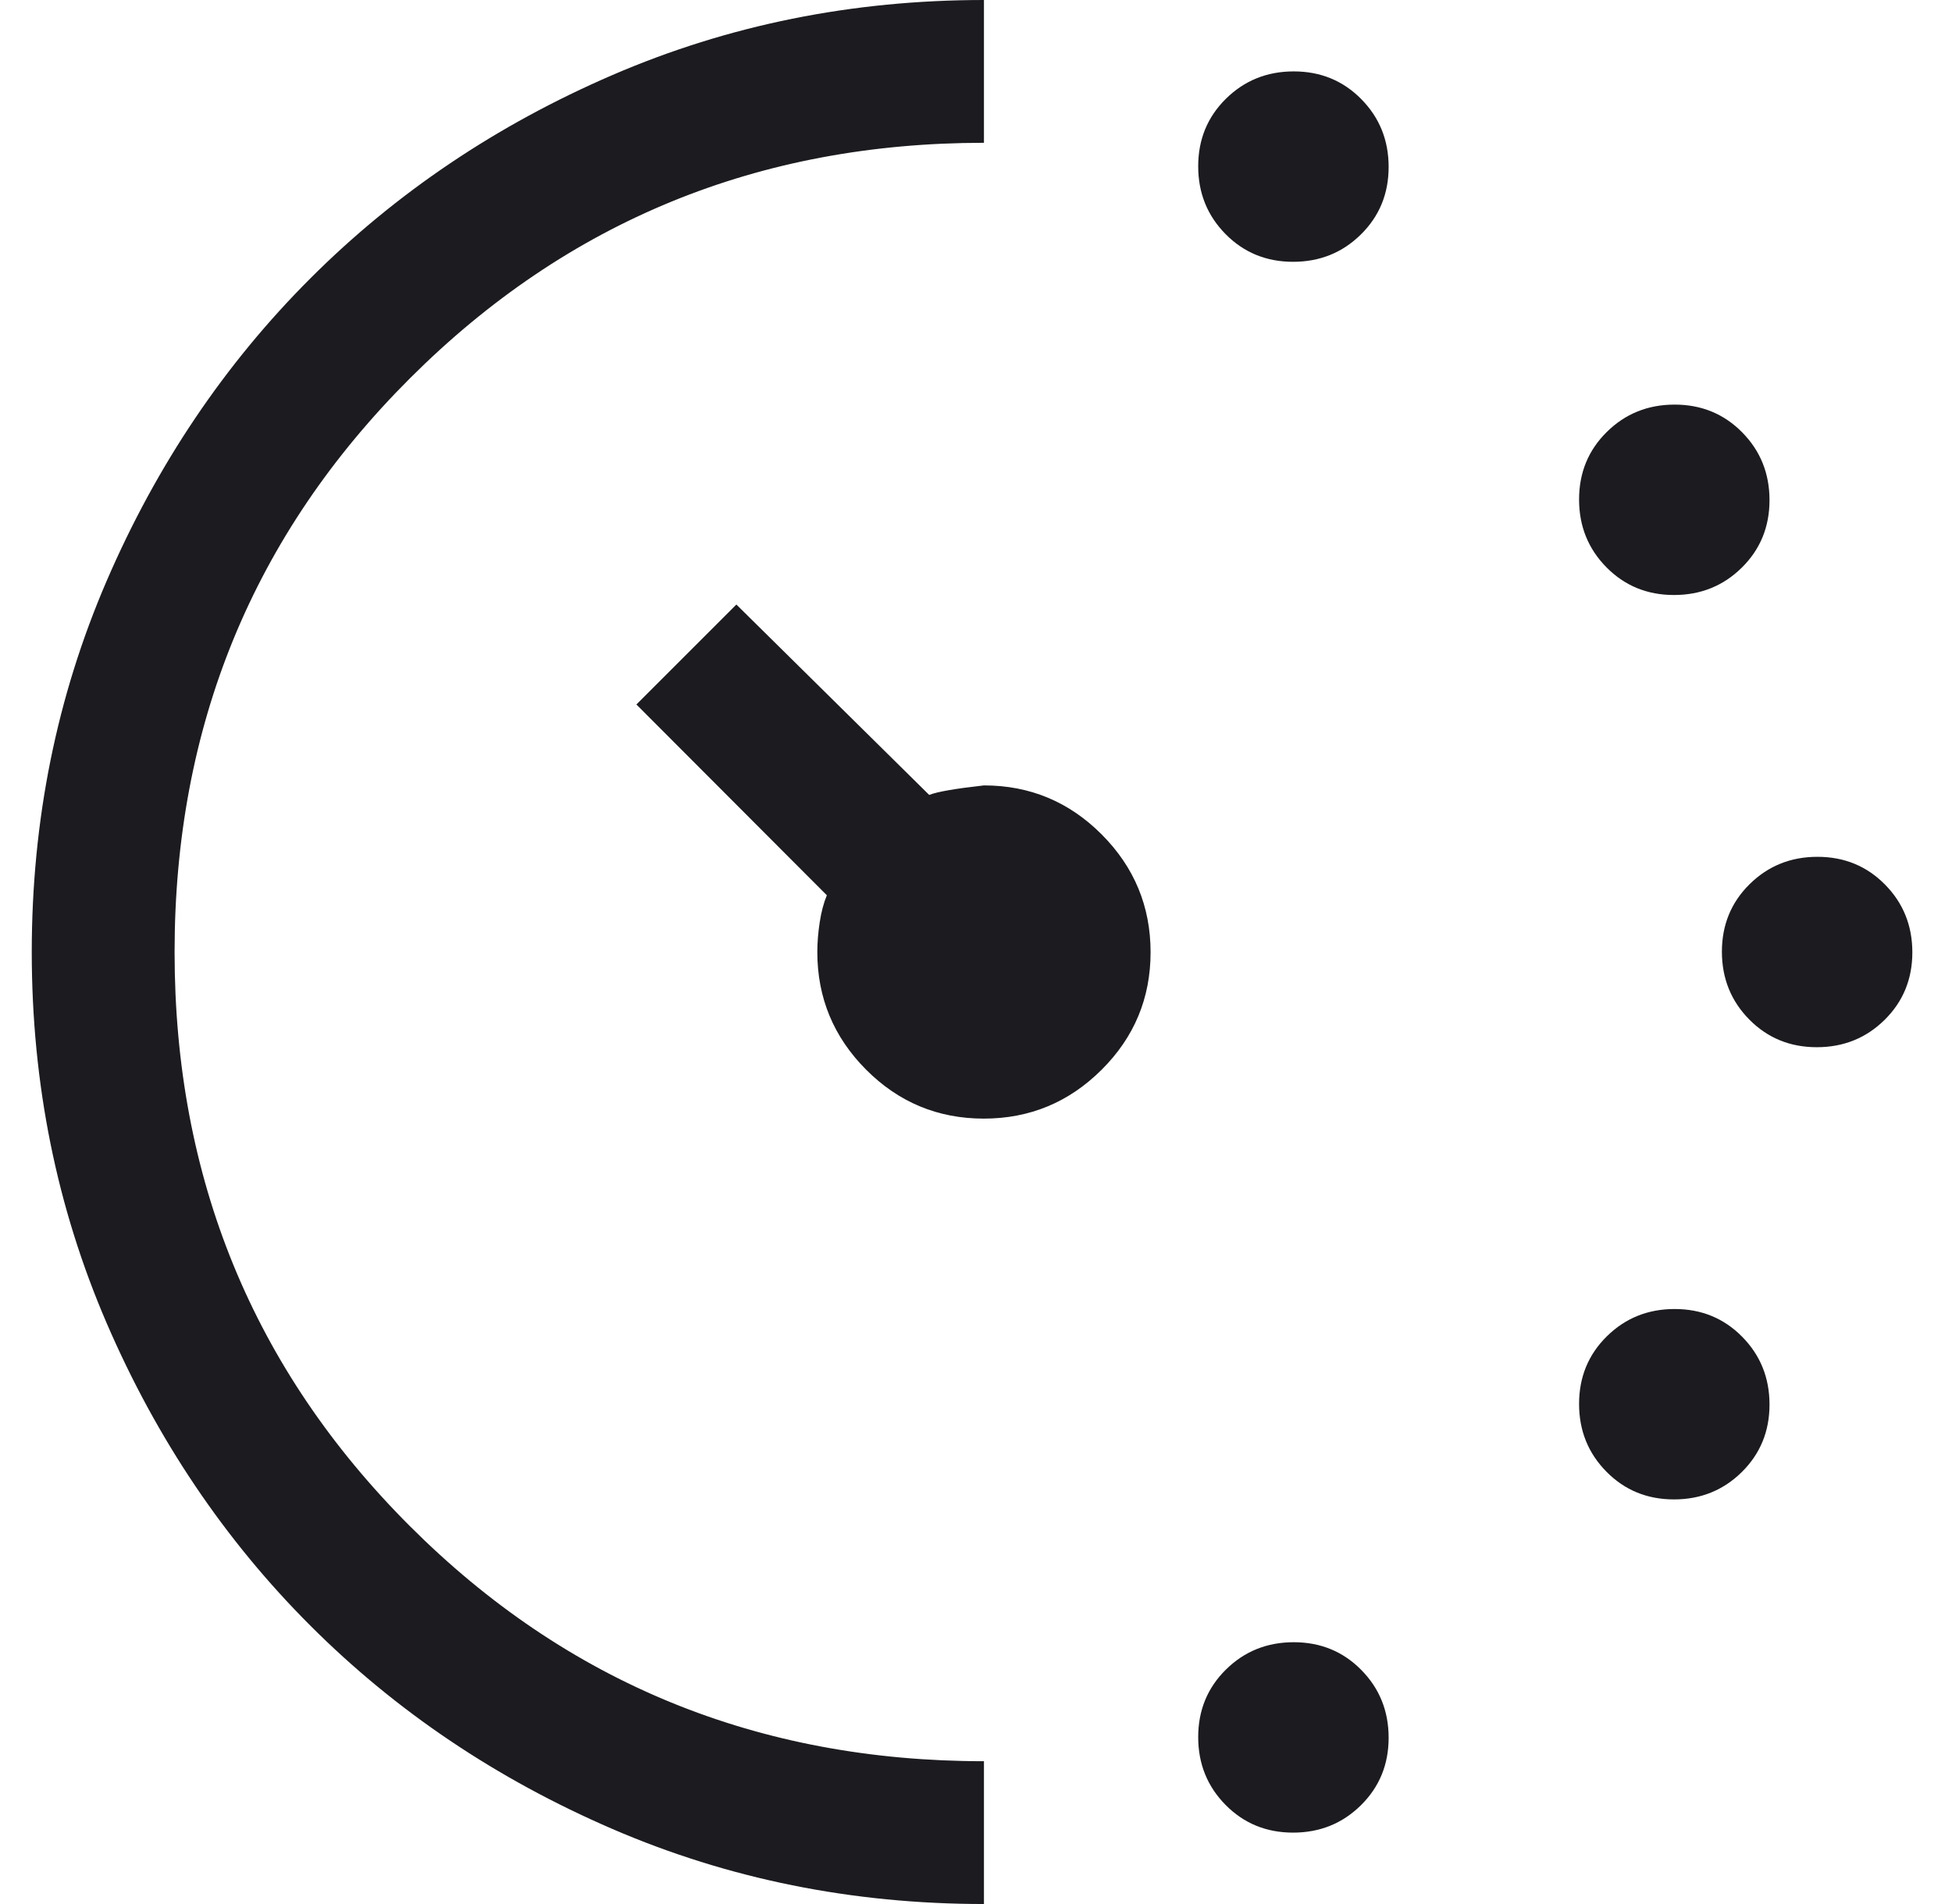 <svg width="41" height="40" viewBox="0 0 41 40" fill="none" xmlns="http://www.w3.org/2000/svg">
<path d="M27.16 5.5C26.598 5.5 26.125 5.306 25.742 4.918C25.359 4.53 25.167 4.055 25.167 3.493C25.167 2.931 25.361 2.458 25.749 2.075C26.137 1.692 26.612 1.5 27.174 1.5C27.736 1.5 28.209 1.694 28.592 2.082C28.975 2.47 29.167 2.945 29.167 3.507C29.167 4.069 28.973 4.542 28.585 4.925C28.197 5.308 27.722 5.5 27.16 5.5ZM27.16 38.5C26.598 38.5 26.125 38.306 25.742 37.918C25.359 37.53 25.167 37.055 25.167 36.493C25.167 35.931 25.361 35.458 25.749 35.075C26.137 34.692 26.612 34.5 27.174 34.5C27.736 34.5 28.209 34.694 28.592 35.082C28.975 35.47 29.167 35.945 29.167 36.507C29.167 37.069 28.973 37.542 28.585 37.925C28.197 38.308 27.722 38.5 27.16 38.5ZM35.16 12.5C34.598 12.5 34.125 12.306 33.742 11.918C33.359 11.53 33.167 11.055 33.167 10.493C33.167 9.931 33.361 9.458 33.749 9.075C34.137 8.692 34.612 8.5 35.174 8.5C35.736 8.5 36.209 8.694 36.592 9.082C36.975 9.47 37.167 9.945 37.167 10.507C37.167 11.069 36.973 11.542 36.585 11.925C36.197 12.308 35.722 12.5 35.16 12.5ZM35.16 31.5C34.598 31.5 34.125 31.306 33.742 30.918C33.359 30.53 33.167 30.055 33.167 29.493C33.167 28.931 33.361 28.458 33.749 28.075C34.137 27.692 34.612 27.5 35.174 27.5C35.736 27.5 36.209 27.694 36.592 28.082C36.975 28.47 37.167 28.945 37.167 29.507C37.167 30.069 36.973 30.542 36.585 30.925C36.197 31.308 35.722 31.5 35.16 31.5ZM38.16 22C37.598 22 37.125 21.806 36.742 21.418C36.359 21.03 36.167 20.555 36.167 19.993C36.167 19.431 36.361 18.958 36.749 18.575C37.137 18.192 37.612 18 38.174 18C38.736 18 39.209 18.194 39.592 18.582C39.975 18.97 40.167 19.445 40.167 20.007C40.167 20.569 39.973 21.042 39.585 21.425C39.197 21.808 38.722 22 38.16 22ZM20.667 40C17.9 40 15.3 39.475 12.867 38.425C10.434 37.375 8.317 35.95 6.517 34.15C4.717 32.35 3.292 30.233 2.242 27.8C1.192 25.367 0.667 22.767 0.667 20C0.667 17.233 1.192 14.633 2.242 12.2C3.292 9.767 4.717 7.65 6.517 5.85C8.317 4.05 10.434 2.625 12.867 1.575C15.3 0.525 17.9 0 20.667 0V3C15.934 3 11.917 4.647 8.617 7.941C5.317 11.234 3.667 15.254 3.667 20C3.667 24.746 5.314 28.765 8.607 32.059C11.902 35.353 15.921 37 20.667 37V40ZM20.663 23.5C19.699 23.5 18.875 23.157 18.192 22.472C17.509 21.786 17.167 20.962 17.167 20C17.167 19.802 17.184 19.594 17.217 19.377C17.25 19.159 17.3 18.97 17.367 18.808L13.367 14.8L15.467 12.7L19.517 16.7C19.684 16.633 20.067 16.567 20.667 16.5C21.63 16.5 22.454 16.843 23.139 17.529C23.824 18.216 24.167 19.041 24.167 20.005C24.167 20.968 23.824 21.792 23.137 22.475C22.451 23.158 21.626 23.5 20.663 23.5Z" fill="#1C1B1F"></path>
</svg>

